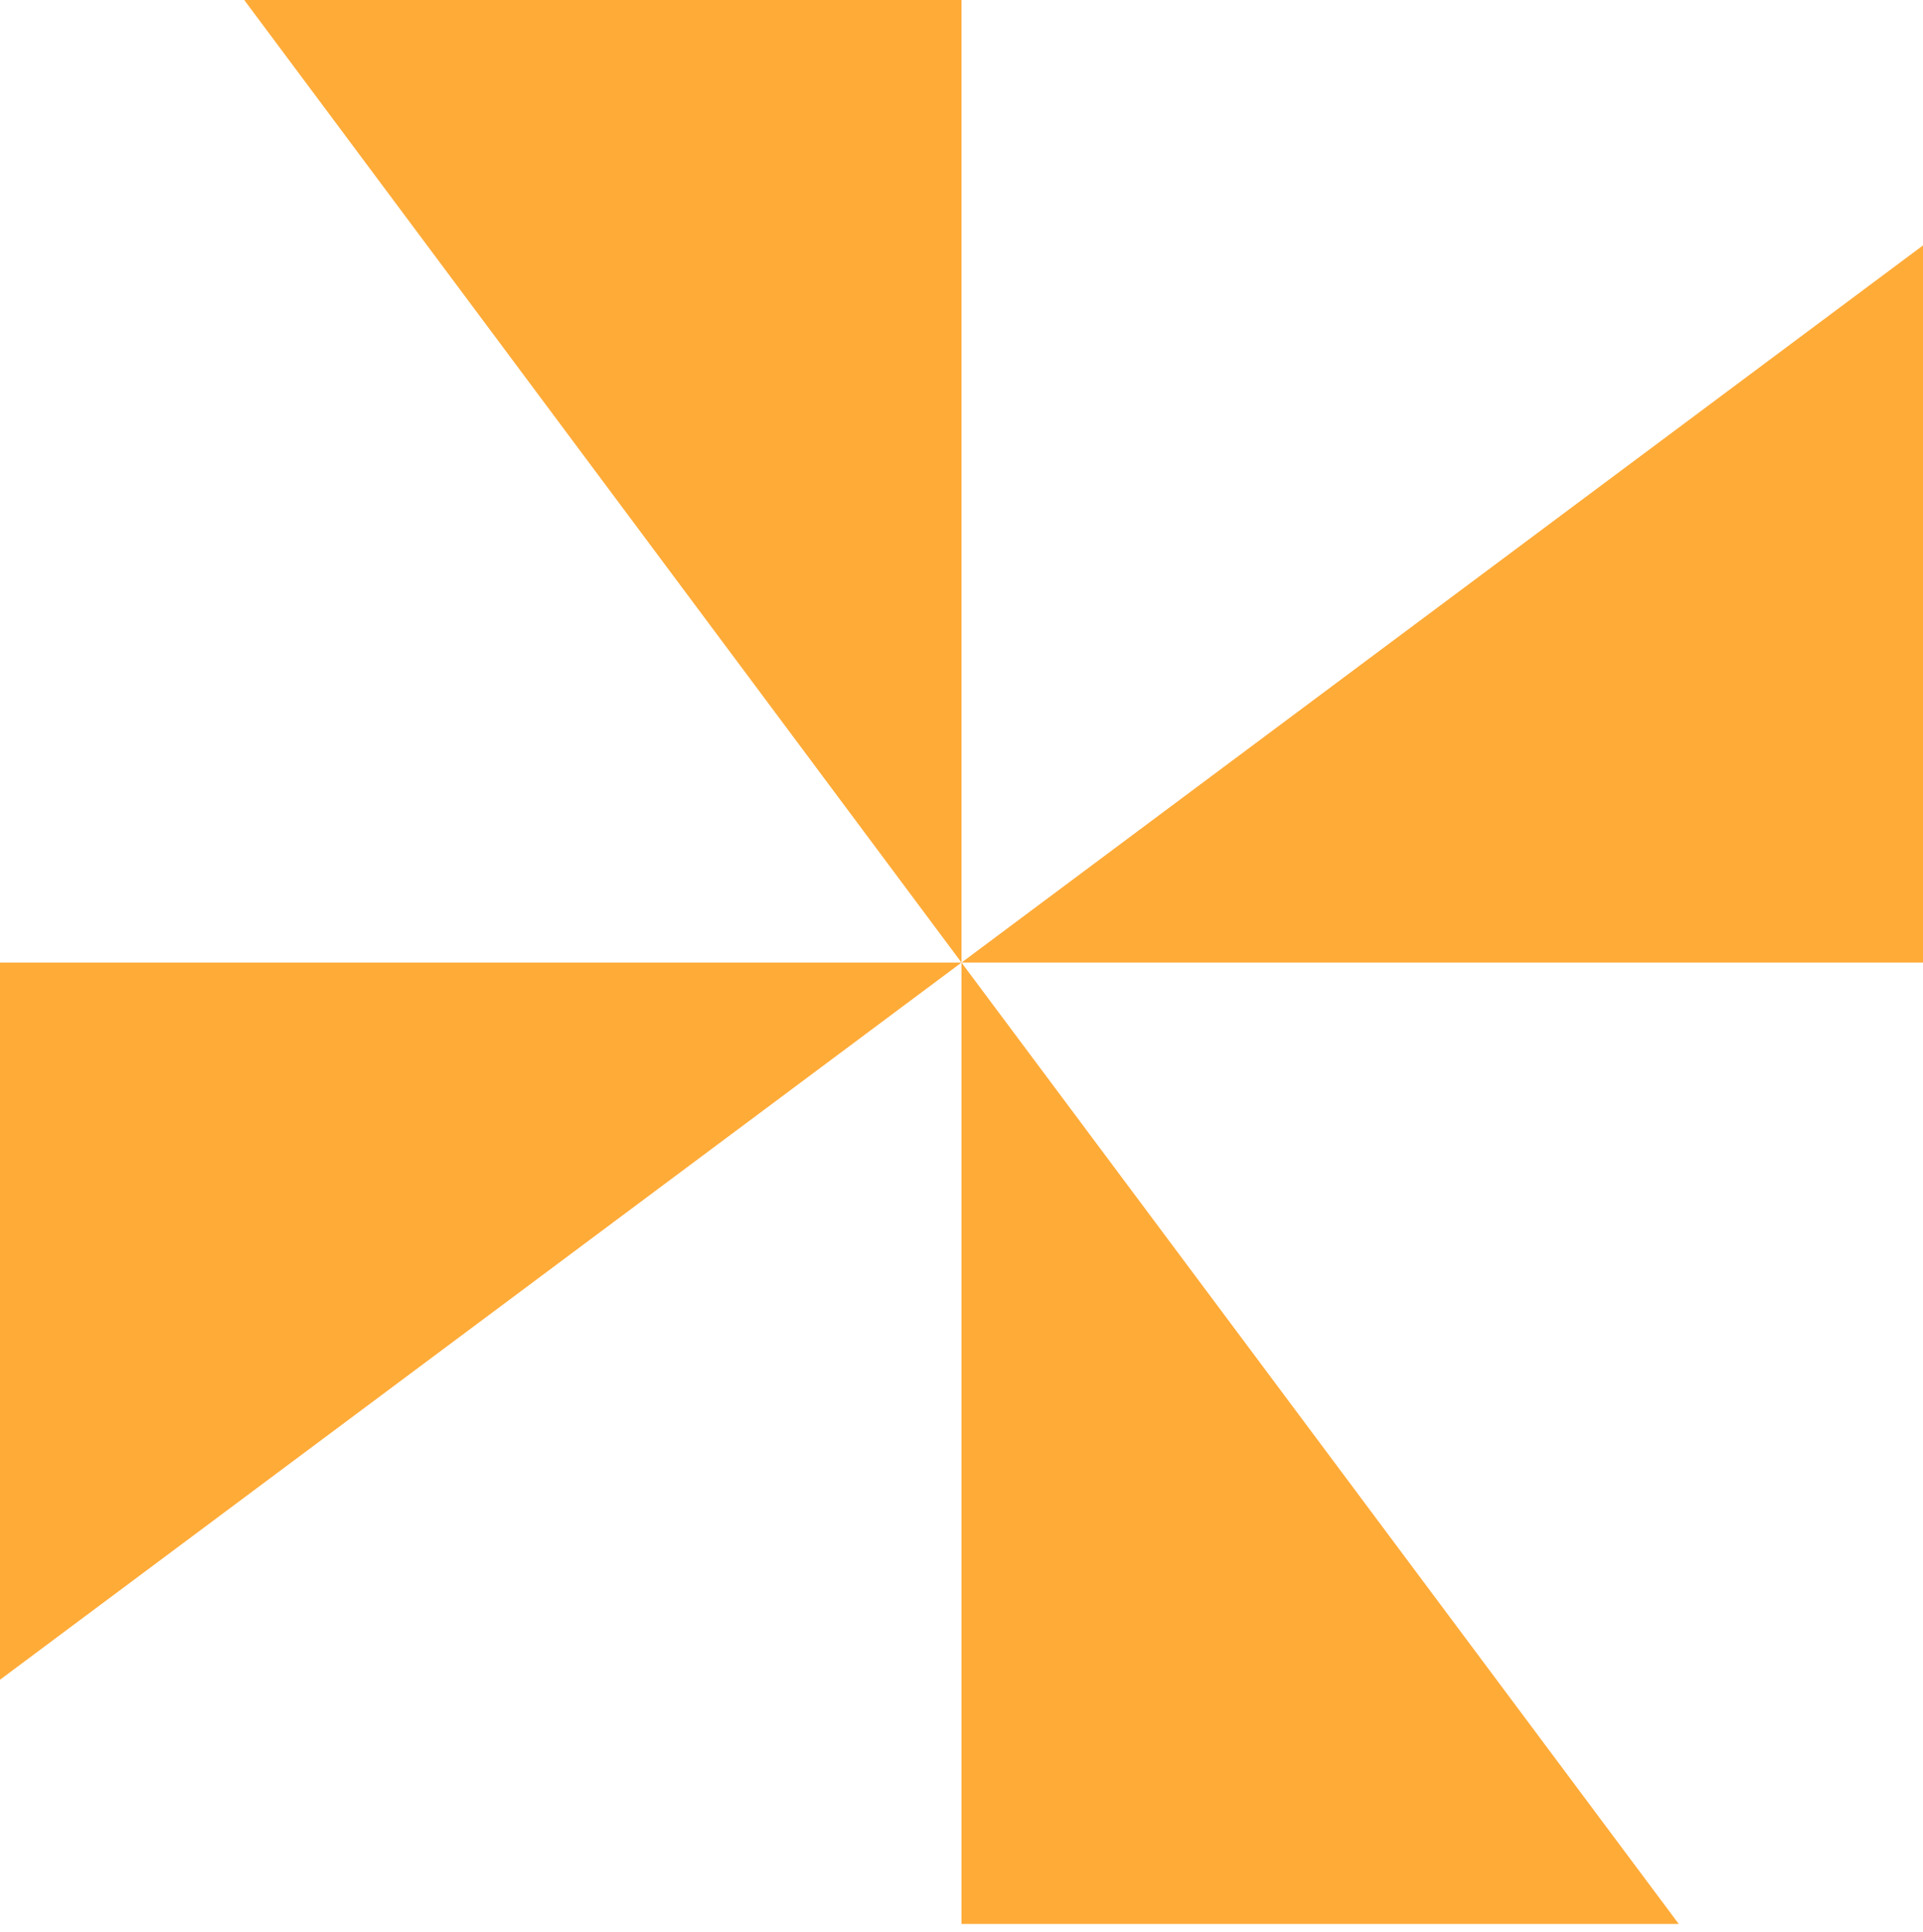 <?xml version="1.0" encoding="UTF-8"?> <svg xmlns="http://www.w3.org/2000/svg" width="200" height="201" viewBox="0 0 200 201" fill="none"><path d="M25.402 0L100 100.124V0H25.402Z" fill="#FFAB38"></path><path d="M100 200.123H174.597L100 100.123V200.123Z" fill="#FFAB38"></path><path d="M200 25.527L100 100.125H200V25.527Z" fill="#FFAB38"></path><path d="M0 174.72L100 100.123H0V174.72Z" fill="#FFAB38"></path></svg> 